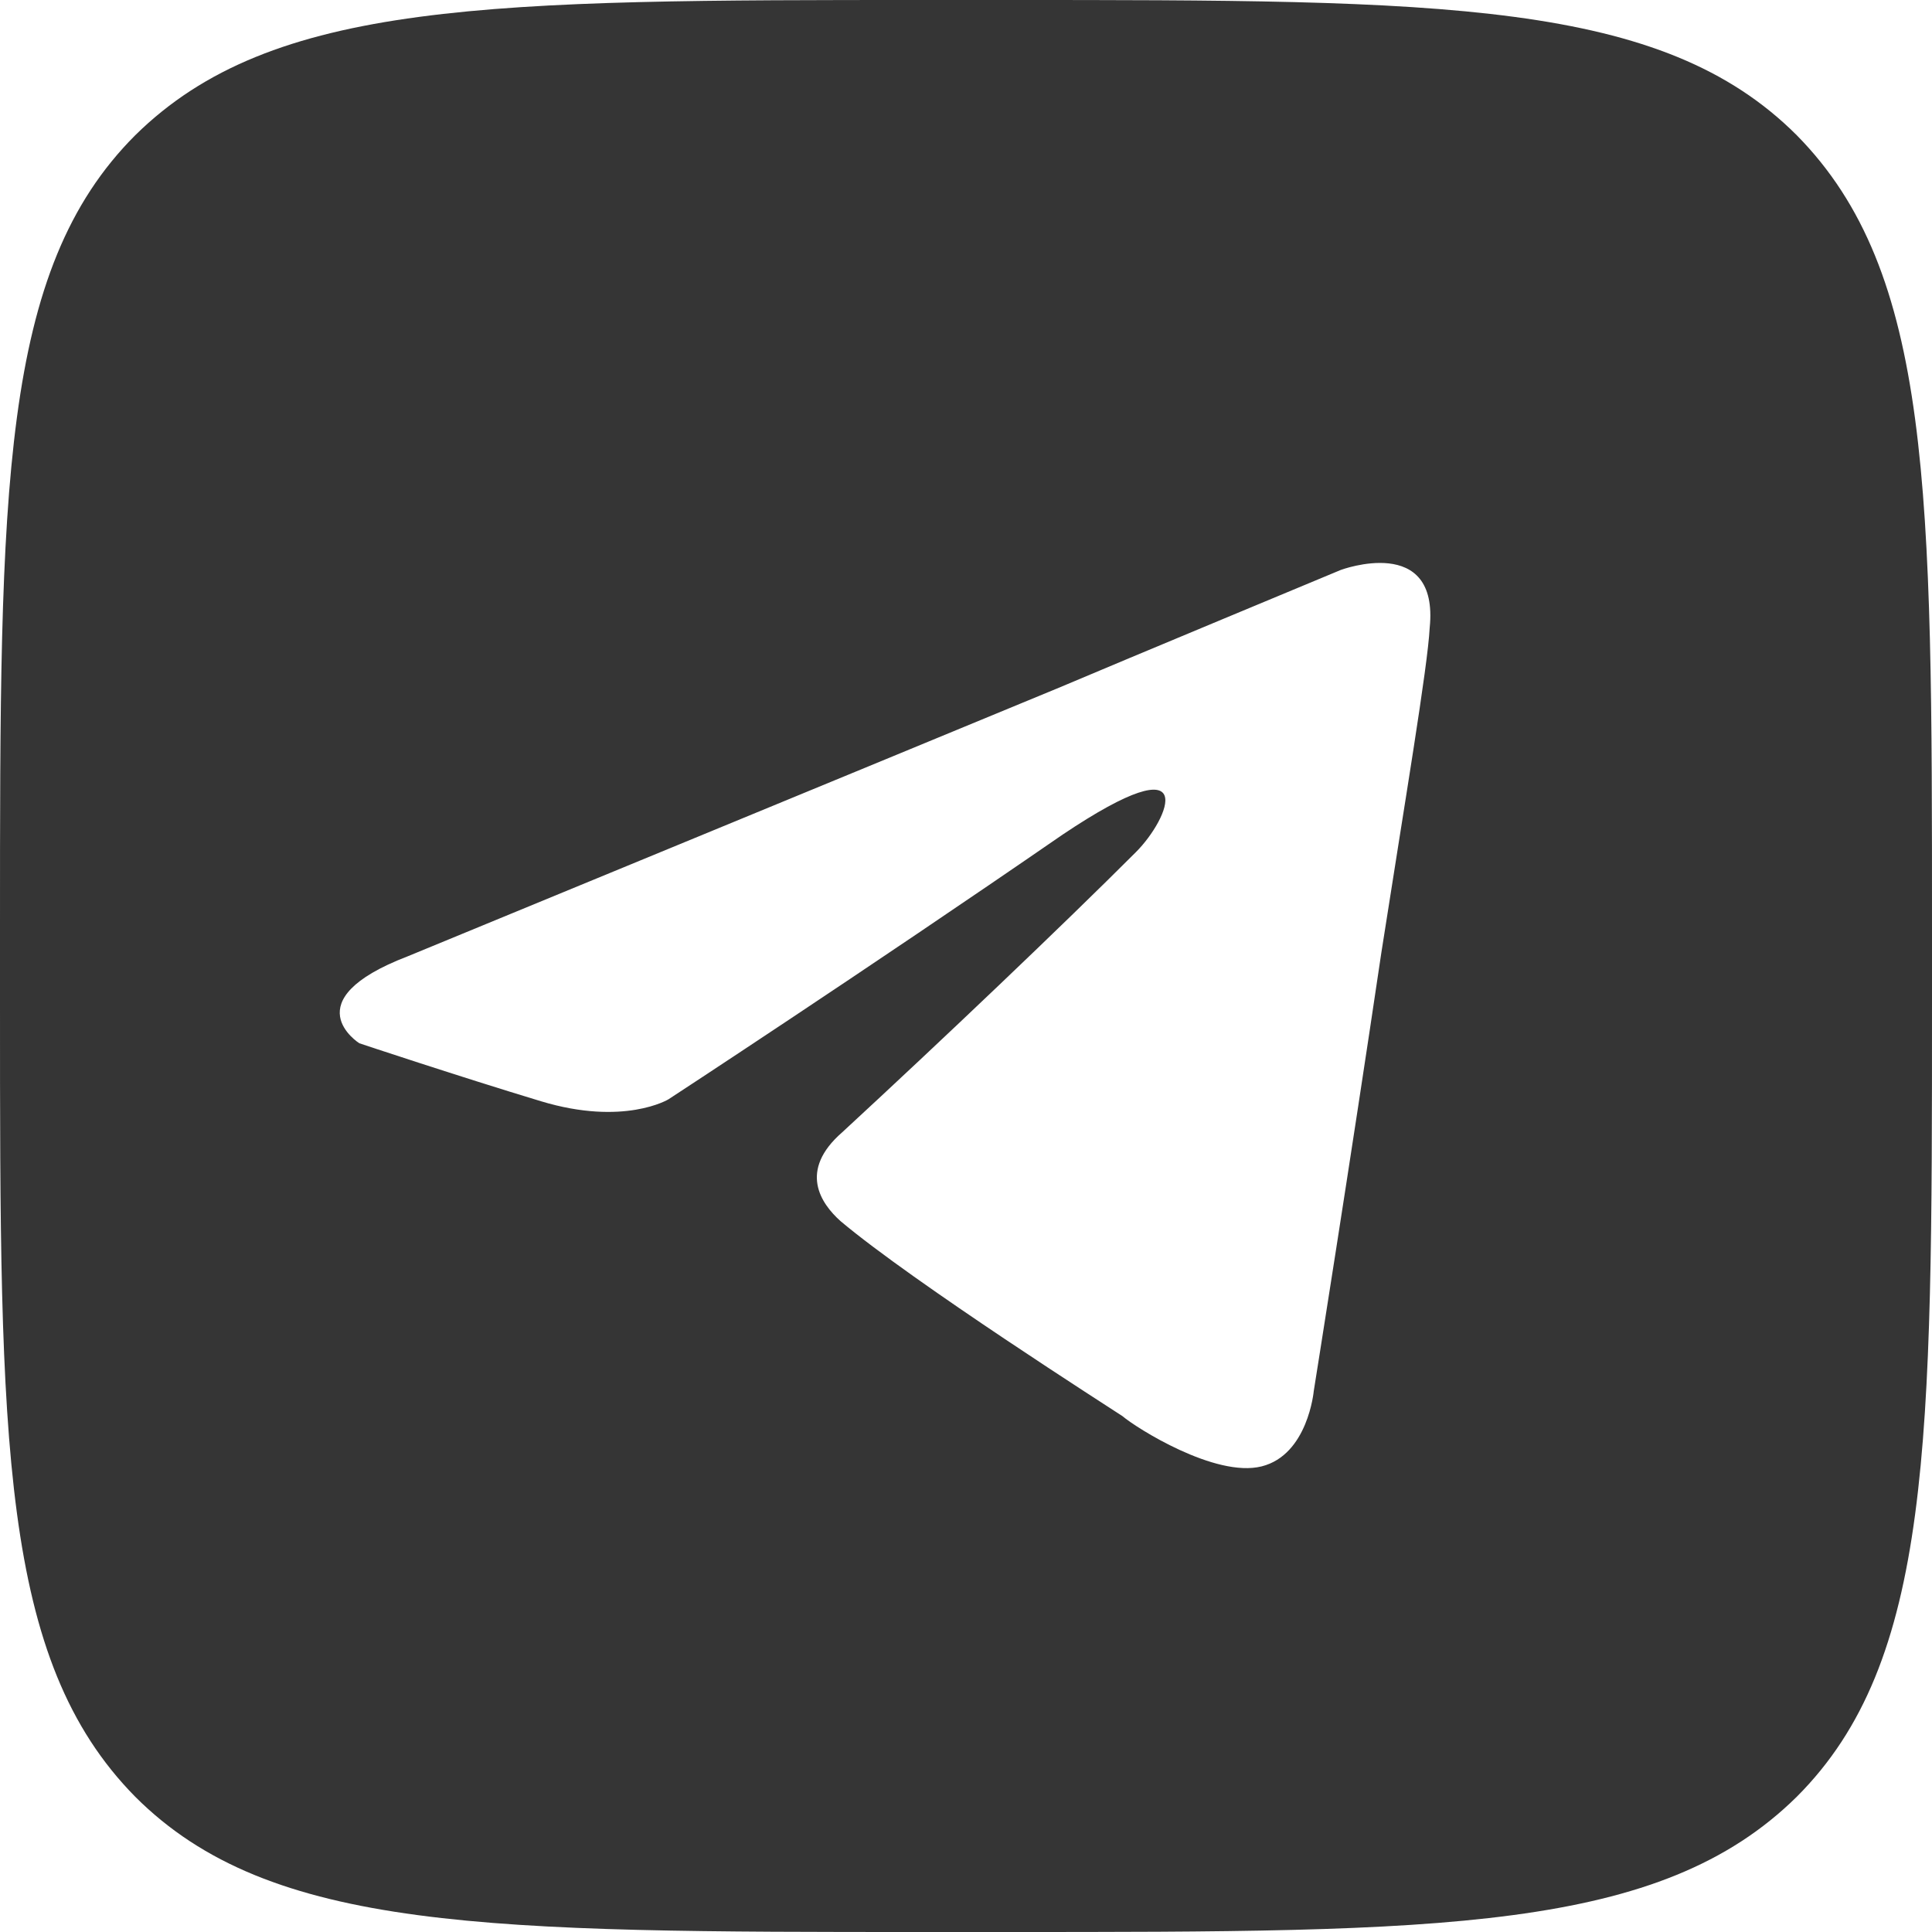 <?xml version="1.0" encoding="UTF-8"?> <!-- Generator: Adobe Illustrator 28.1.0, SVG Export Plug-In . SVG Version: 6.00 Build 0) --> <svg xmlns="http://www.w3.org/2000/svg" xmlns:xlink="http://www.w3.org/1999/xlink" id="Layer_1" x="0px" y="0px" width="100px" height="100px" viewBox="0 0 100 100" style="enable-background:new 0 0 100 100;" xml:space="preserve"> <style type="text/css"> .st0{fill-rule:evenodd;clip-rule:evenodd;fill:#353535;} </style> <path class="st0" d="M93,7c-7-7-18.3-7-41-7h-4C25.4,0,14.1,0,7,7c-7,7-7,18.3-7,41v4c0,22.6,0,33.9,7,41c7,7,18.3,7,41,7h4 c22.6,0,33.9,0,41-7c7-7,7-18.3,7-41v-4C100,25.4,100,14.1,93,7z M74,32.5c-0.1,2-1.3,9.1-2.5,16.8C69.9,60.1,68,72,68,72 s-0.3,3.3-2.7,3.9s-6.5-2-7.2-2.6c-0.6-0.4-10.8-6.9-14.6-10.1c-1-0.9-2.2-2.6,0.1-4.6c5.2-4.8,11.4-10.7,15.2-14.5 c1.7-1.7,3.5-5.8-3.8-0.9c-10.3,7.1-20.4,13.7-20.4,13.7s-2.3,1.4-6.6,0.1c-4.3-1.3-9.4-3-9.4-3s-3.5-2.2,2.5-4.5 c0,0,25-10.3,33.7-13.9c3.3-1.4,14.6-6.1,14.6-6.1S74.5,27.6,74,32.5z"></path> </svg> 